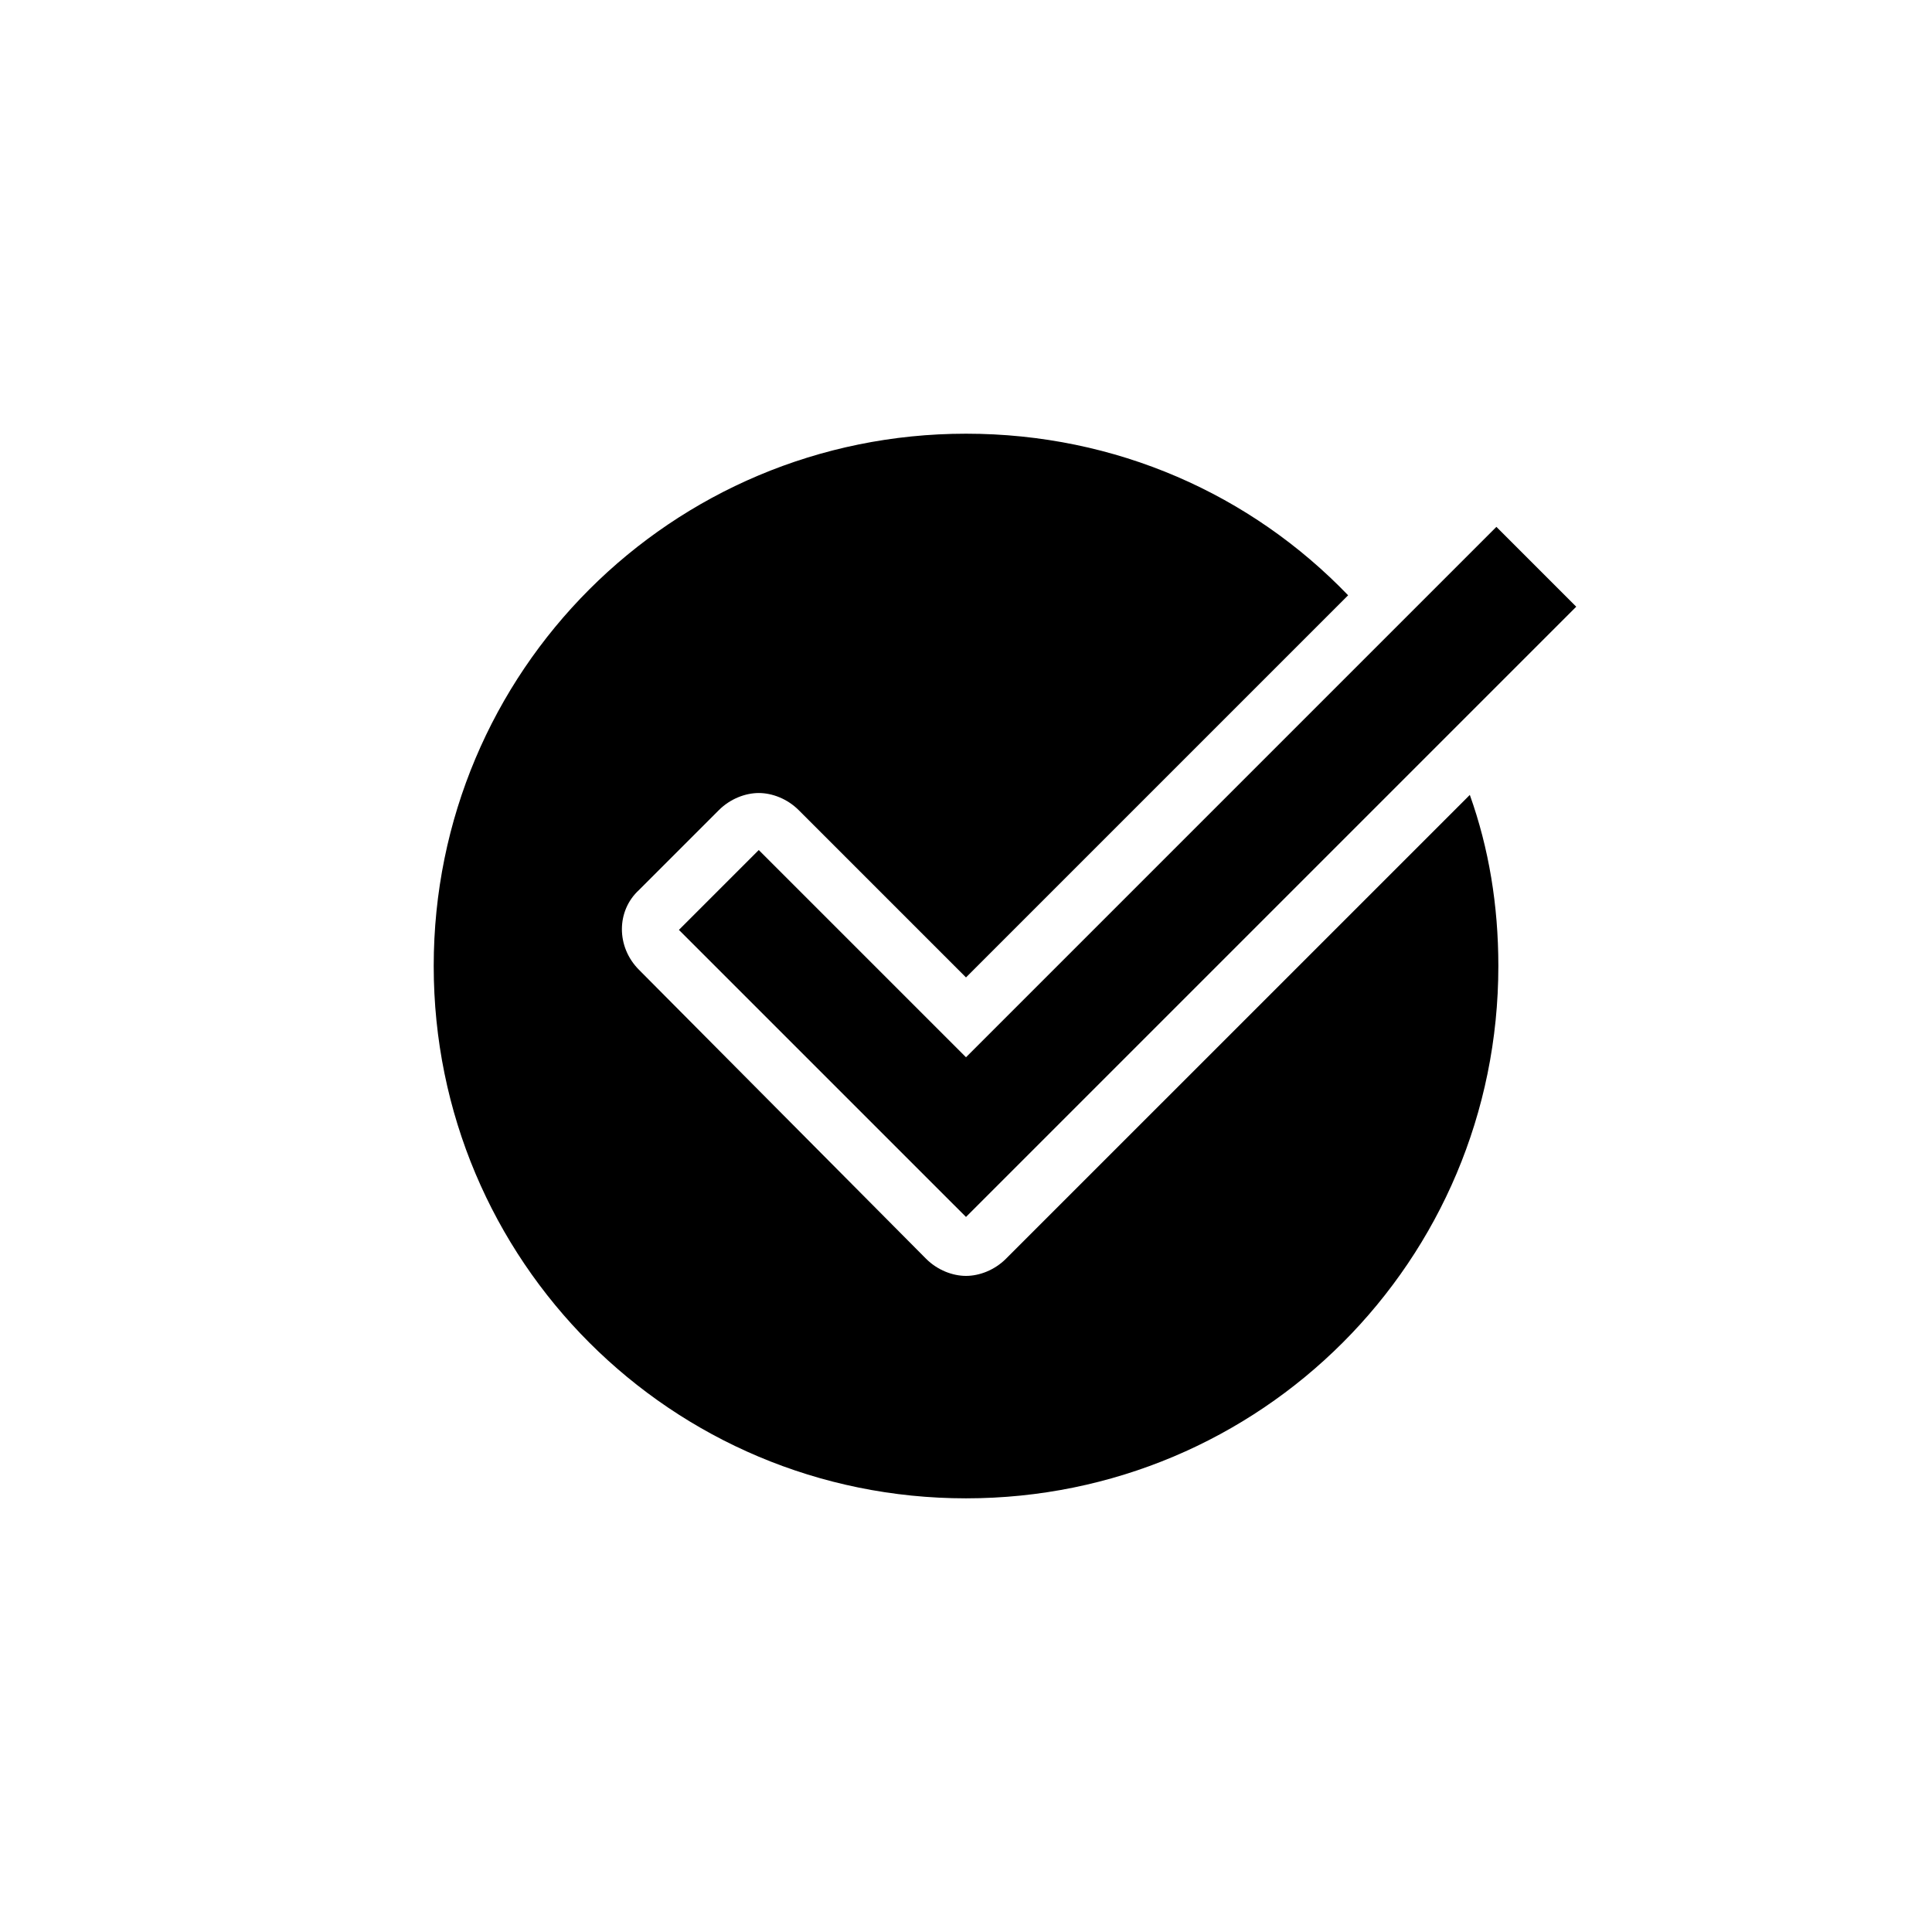 <?xml version="1.0" encoding="UTF-8"?>
<!-- Uploaded to: ICON Repo, www.svgrepo.com, Generator: ICON Repo Mixer Tools -->
<svg fill="#000000" width="800px" height="800px" version="1.1" viewBox="144 144 512 512" xmlns="http://www.w3.org/2000/svg">
 <g>
  <path d="m410.58 477.59c-3.023 3.023-7.055 4.535-10.578 4.535-3.527 0-7.559-1.512-10.578-4.535l-76.078-76.578c-6.047-6.047-6.047-15.617 0-21.16l21.16-21.16c3.023-3.023 7.055-4.535 10.578-4.535 3.527 0 7.559 1.512 10.578 4.535l44.336 44.336 101.27-101.27c-25.691-26.703-61.461-42.824-101.26-42.824-78.09 0-141.07 62.977-141.07 141.07s62.977 141.07 141.07 141.07 141.07-62.977 141.07-141.07c0-16.121-2.519-31.234-7.559-45.344z"/>
  <path d="m345.08 369.27-21.16 21.16 76.078 76.074 161.72-161.72-21.16-21.16-140.56 140.56z"/>
 </g>
</svg>